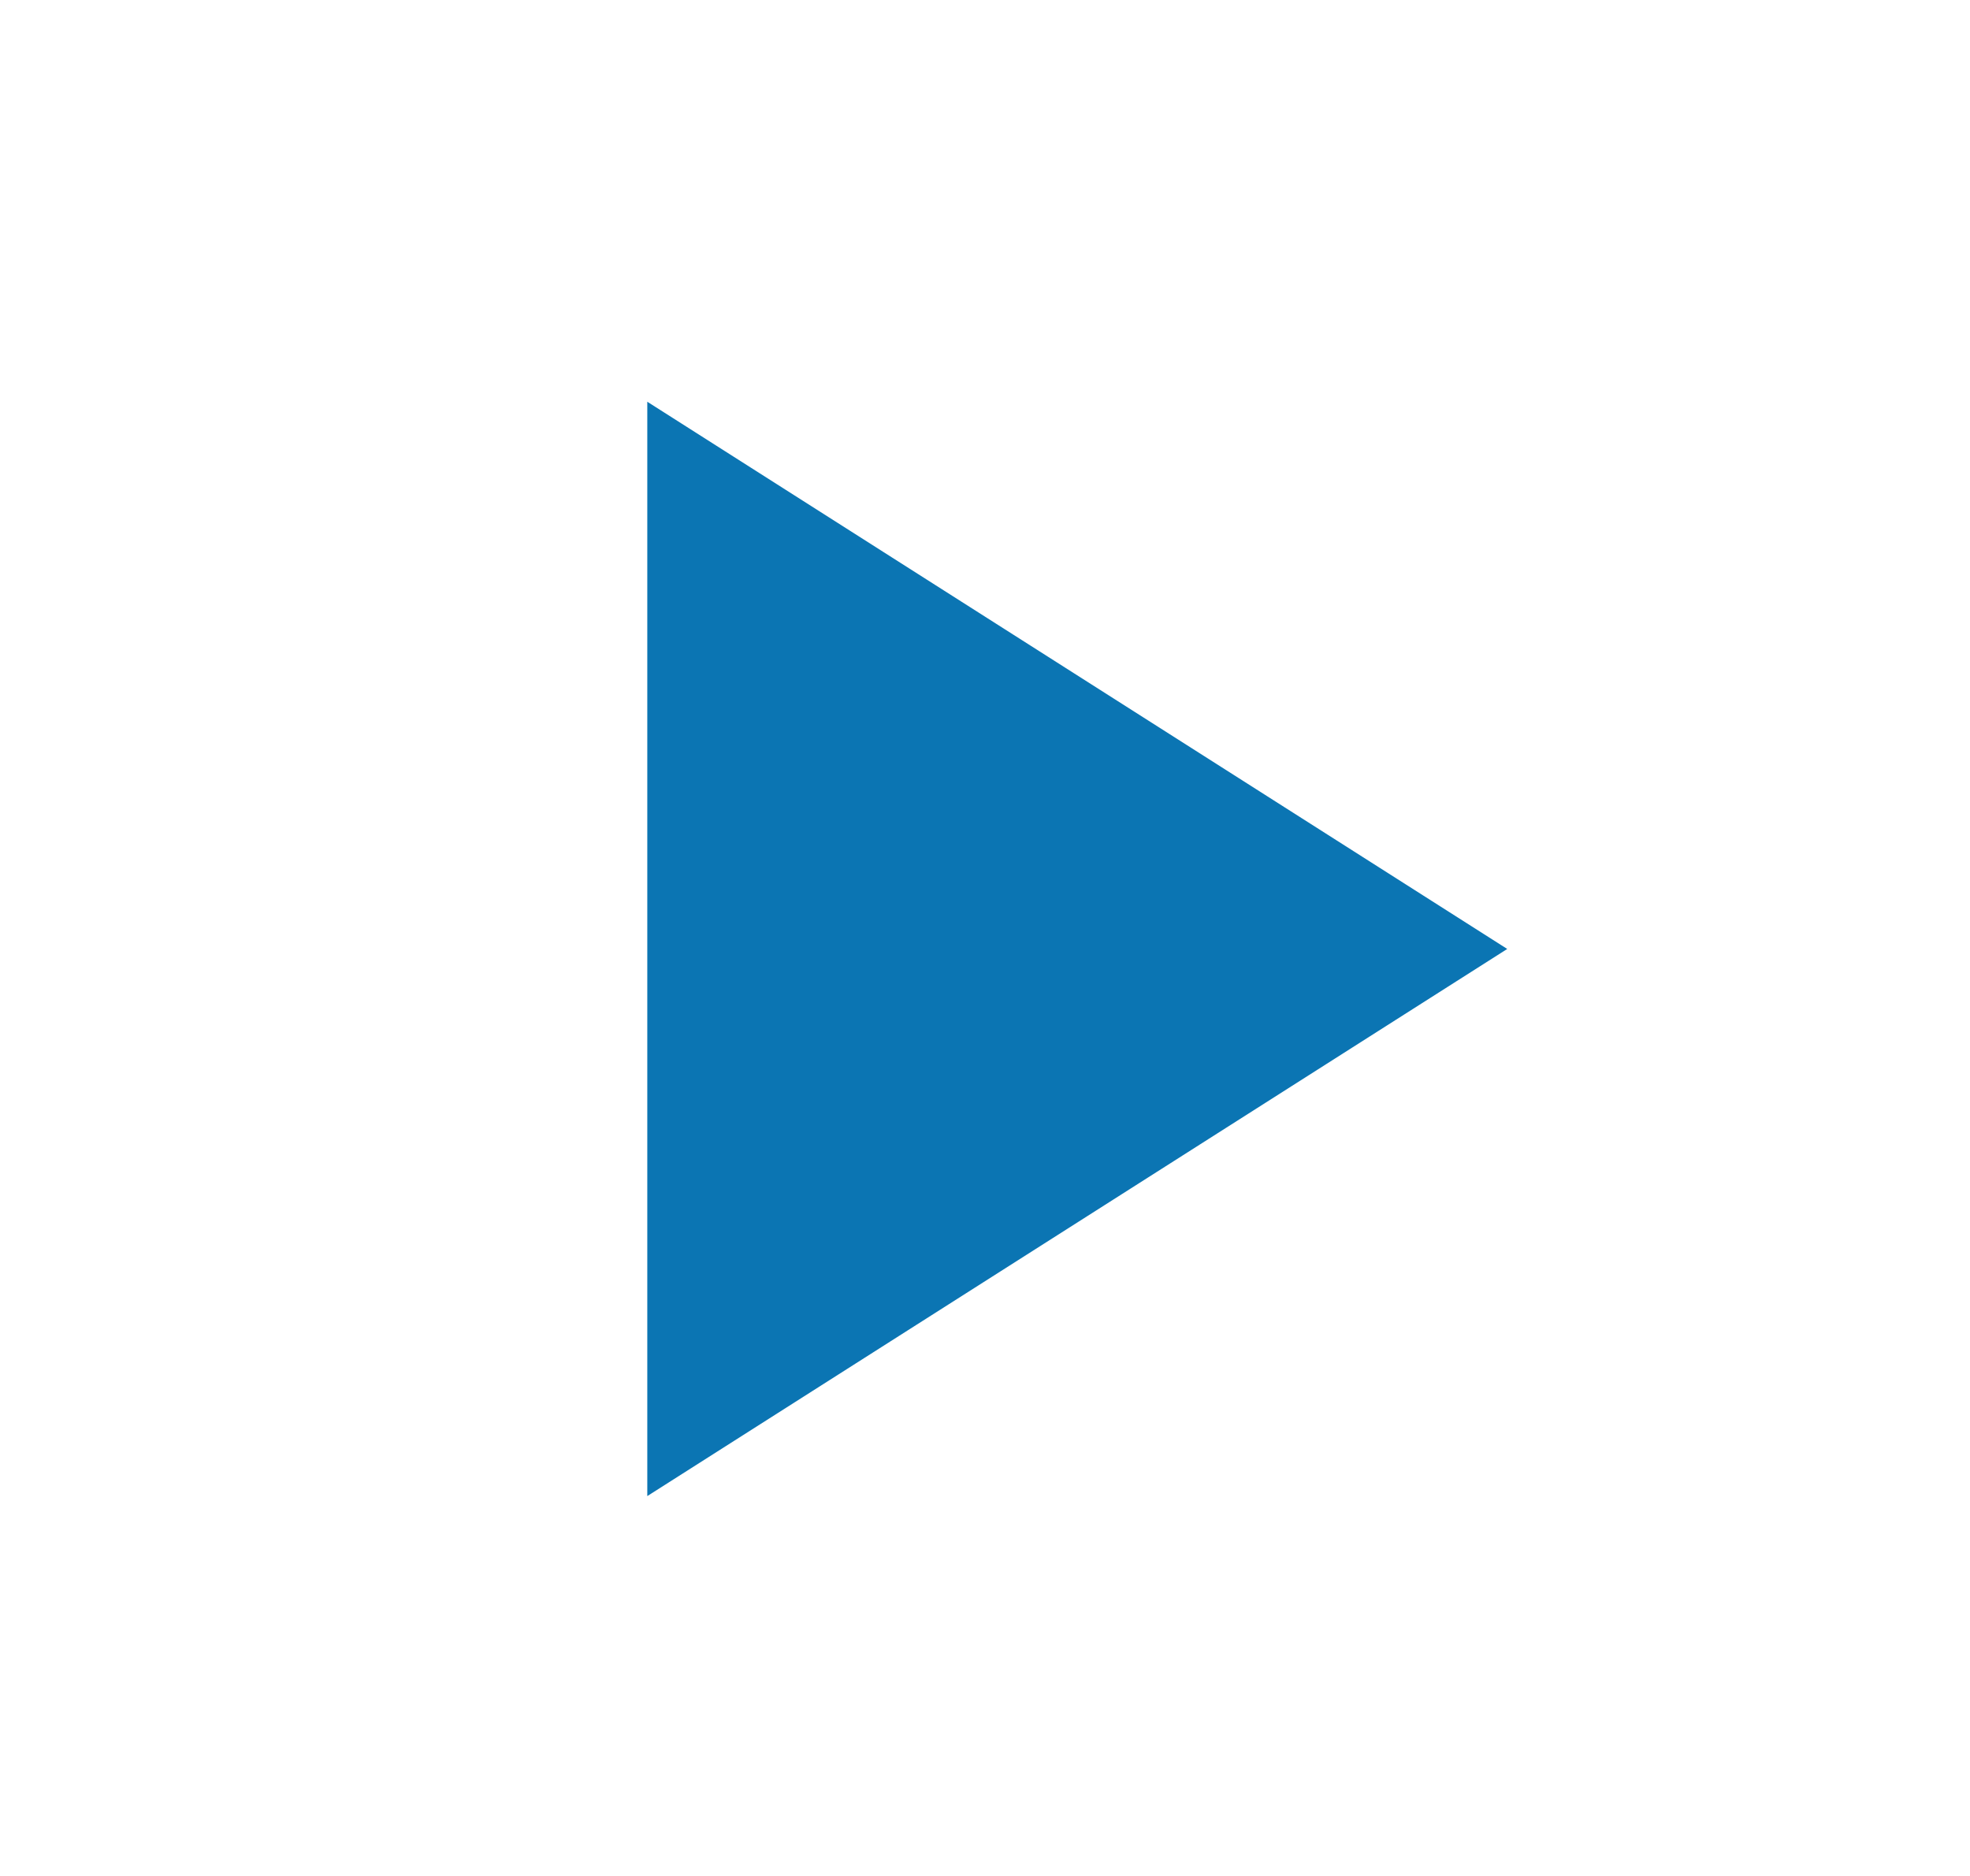 <svg width="21" height="20" viewBox="0 0 21 20" fill="none" xmlns="http://www.w3.org/2000/svg">
<g id="mdi:play">
<path id="Vector" d="M6.9 4.283V15.95L16.067 10.117L6.9 4.283Z" fill="#0B75B3"/>
</g>
</svg>
